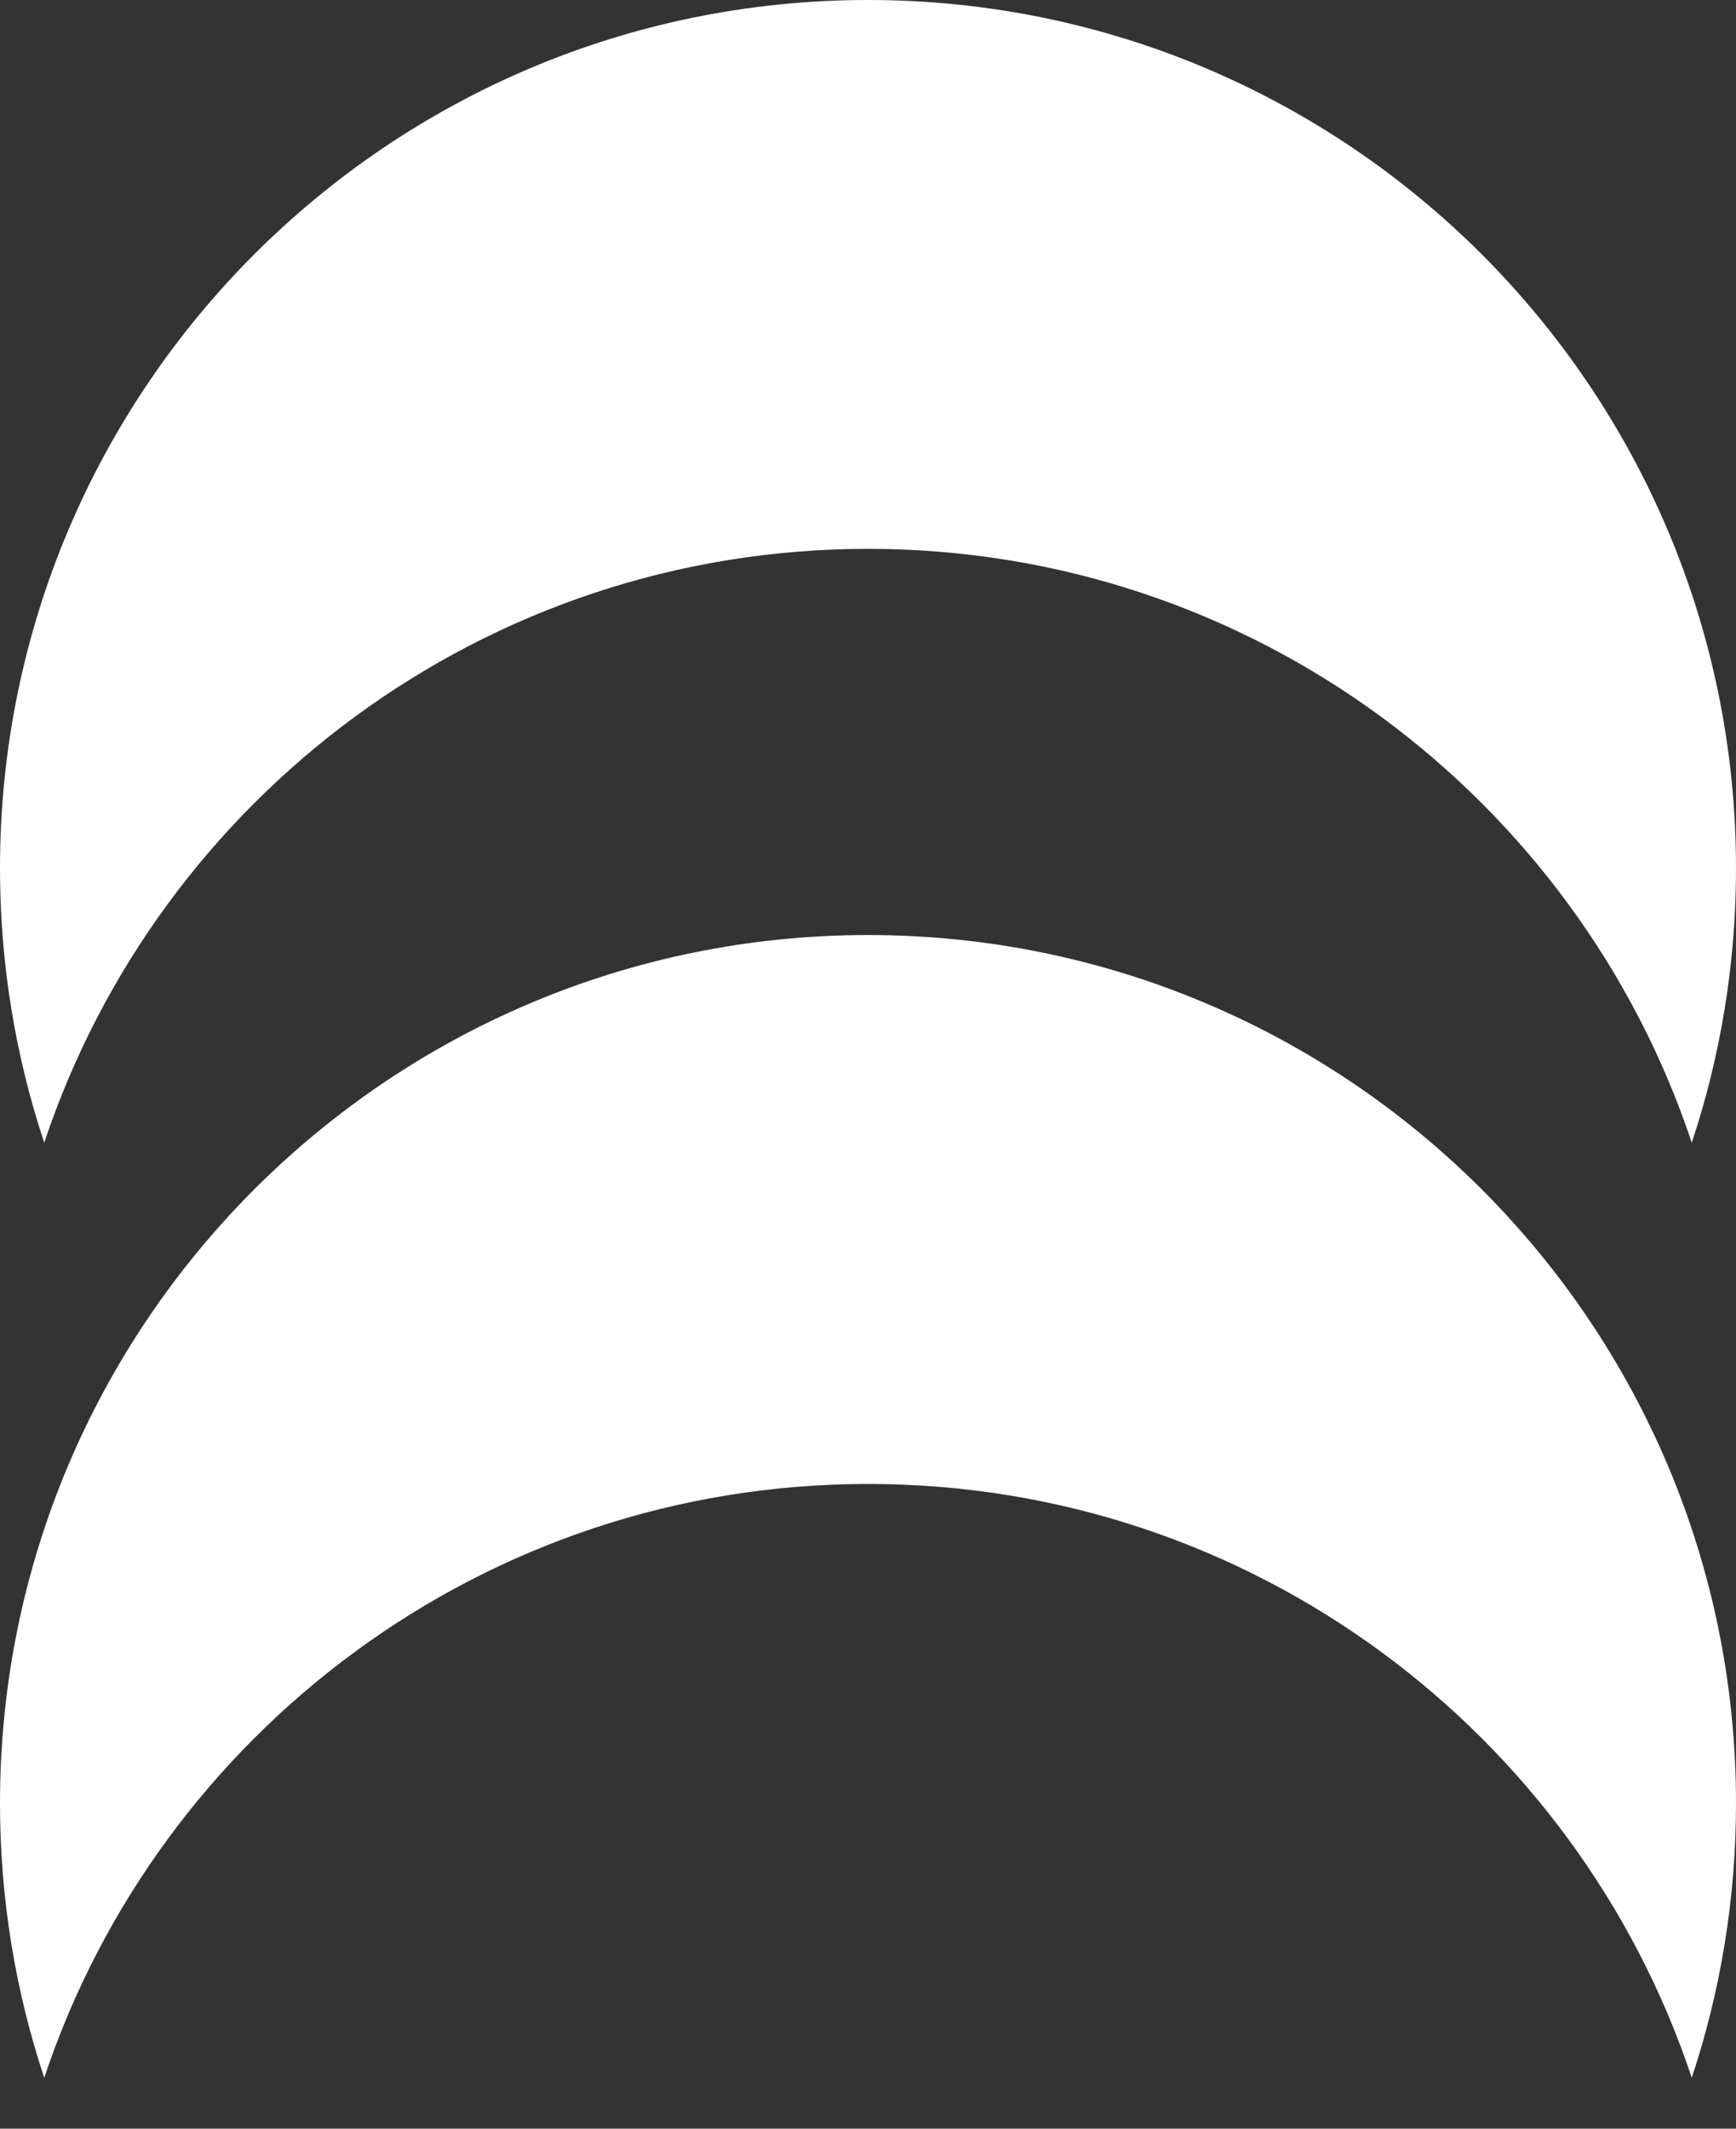 <svg width="31" height="38" viewBox="0 0 31 38" fill="none" xmlns="http://www.w3.org/2000/svg">
<rect x="0" y="0" width="31" height="38" fill="#333333" stroke="none"/>
<path fill-rule="evenodd" clip-rule="evenodd" d="M0.79 20.399C2.841 14.24 8.652 9.798 15.5 9.798C22.348 9.798 28.159 14.24 30.21 20.399C30.722 18.859 31 17.212 31 15.5C31 6.94 24.06 -3.03339e-07 15.5 -6.77527e-07C6.94 -1.05171e-06 -3.03339e-07 6.94 -6.77527e-07 15.5C-7.52364e-07 17.212 0.278 18.859 0.79 20.399Z" fill="white"/>
<path fill-rule="evenodd" clip-rule="evenodd" d="M30.21 37.091C30.722 35.552 31 33.904 31 32.192C31 23.632 24.06 16.692 15.5 16.692C6.94 16.692 -3.03339e-07 23.632 -6.77527e-07 32.192C-7.52364e-07 33.904 0.278 35.552 0.79 37.092C2.841 30.932 8.652 26.491 15.5 26.491C22.348 26.491 28.159 30.932 30.21 37.091Z" fill="white"/>
</svg>
